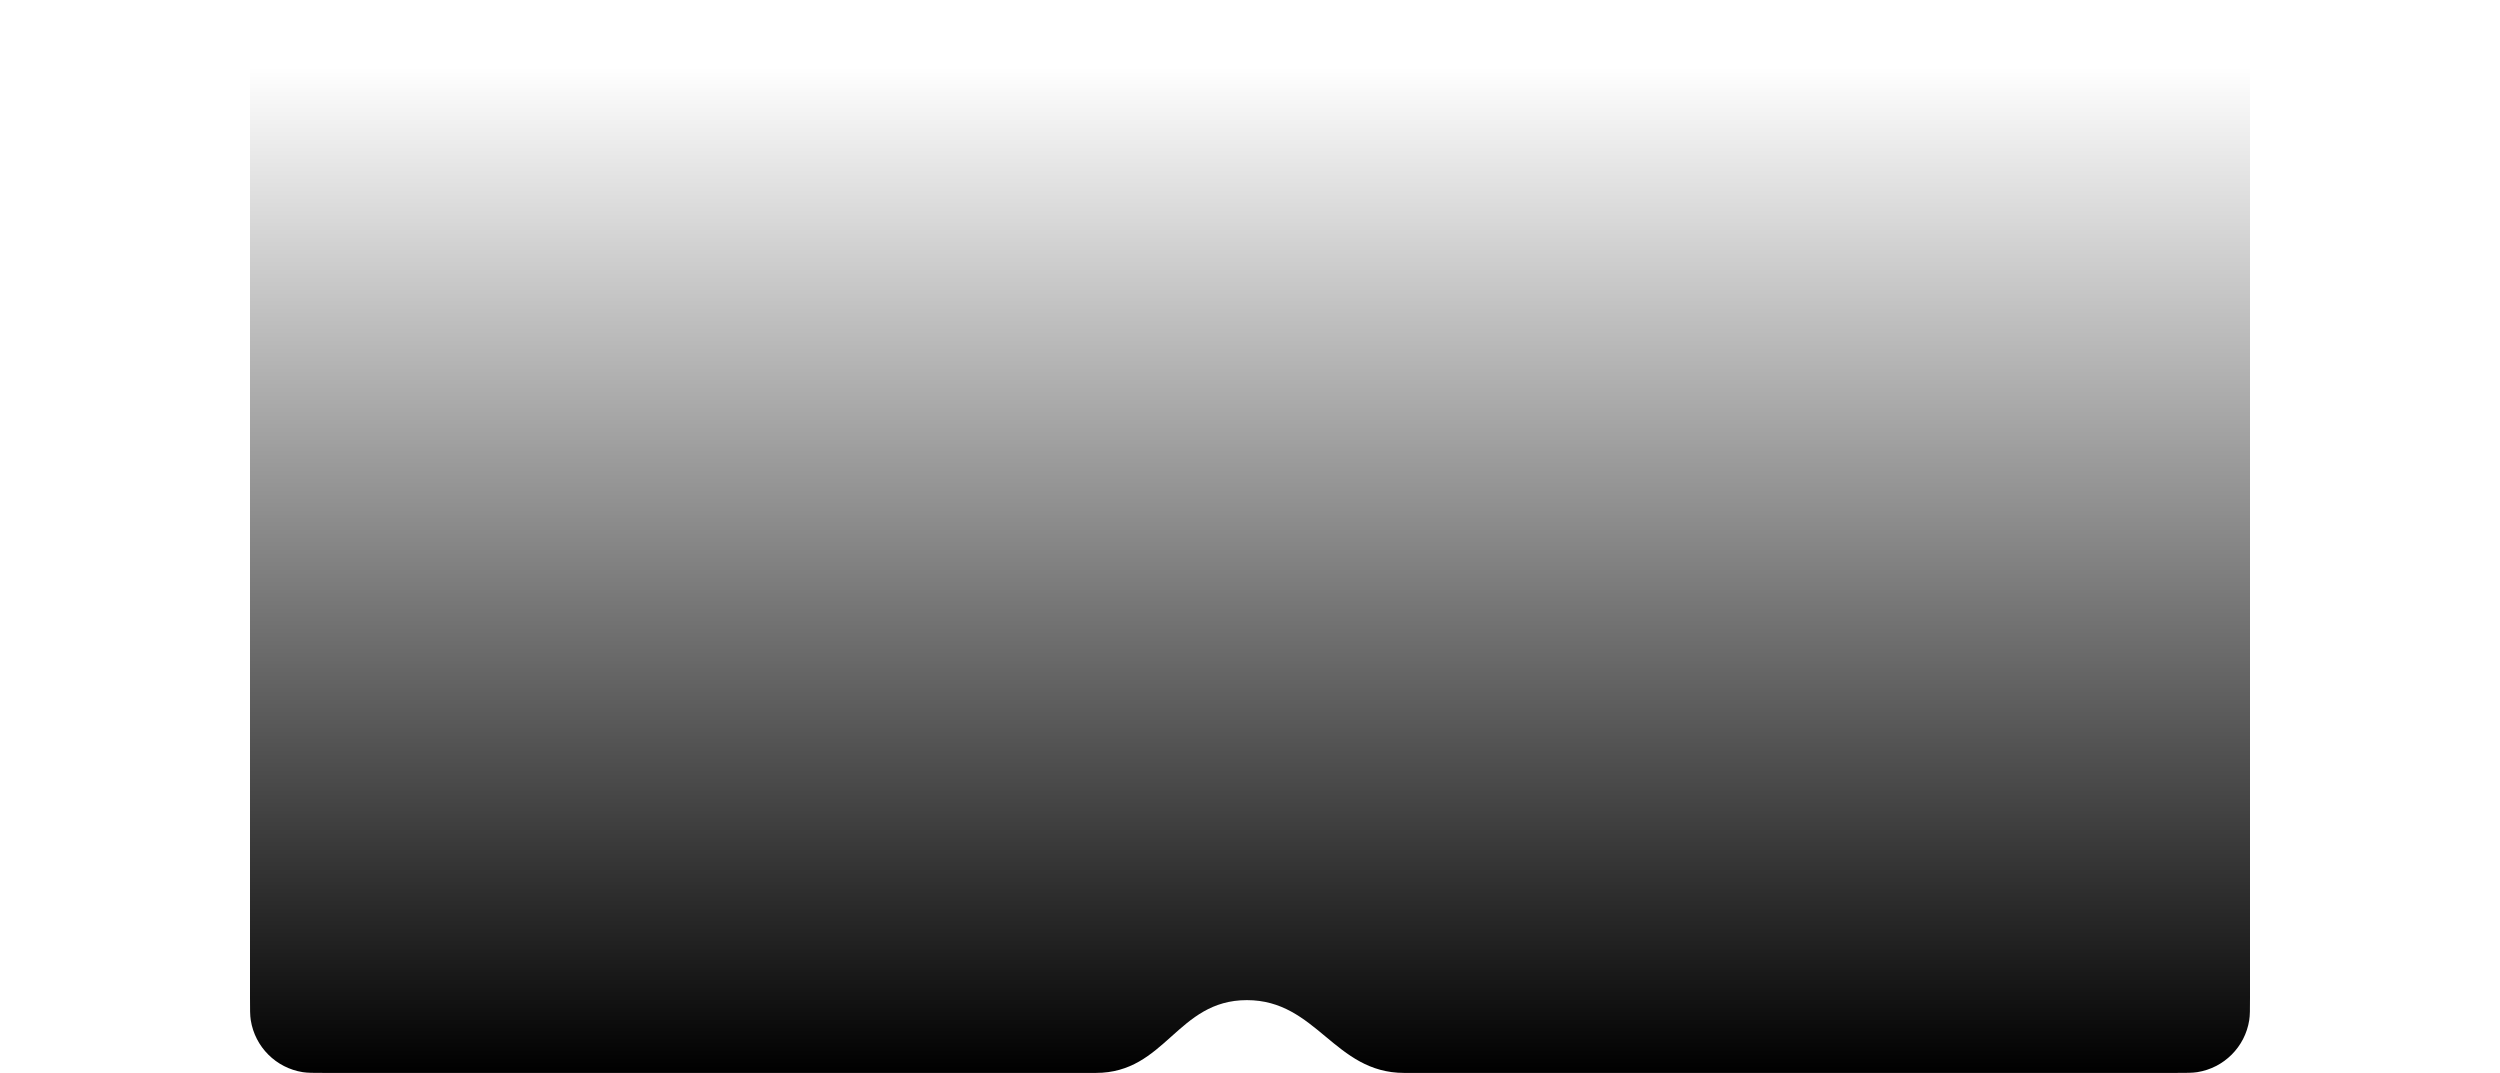 <?xml version="1.0" encoding="UTF-8"?> <svg xmlns="http://www.w3.org/2000/svg" width="1200" height="515" viewBox="0 0 1200 515" fill="none"><path d="M120 0H1080V479C1080 484.574 1080 487.361 1079.63 489.693C1077.6 502.53 1067.53 512.598 1054.69 514.631C1052.36 515 1049.61 515 1044.11 515C968.535 515 790.379 515 674 515C640.478 515 632.022 480.062 598.5 480.062C564.978 480.062 559.522 515 526 515C410.331 515 231.63 515 155.89 515C150.389 515 147.639 515 145.307 514.631C132.47 512.598 122.402 502.53 120.369 489.693C120 487.361 120 484.574 120 479V0Z" fill="url(#paint0_linear_10348_1385)"></path><defs><linearGradient id="paint0_linear_10348_1385" x1="600.001" y1="515" x2="600" y2="32" gradientUnits="userSpaceOnUse"><stop></stop><stop offset="1" stop-opacity="0"></stop></linearGradient></defs></svg> 